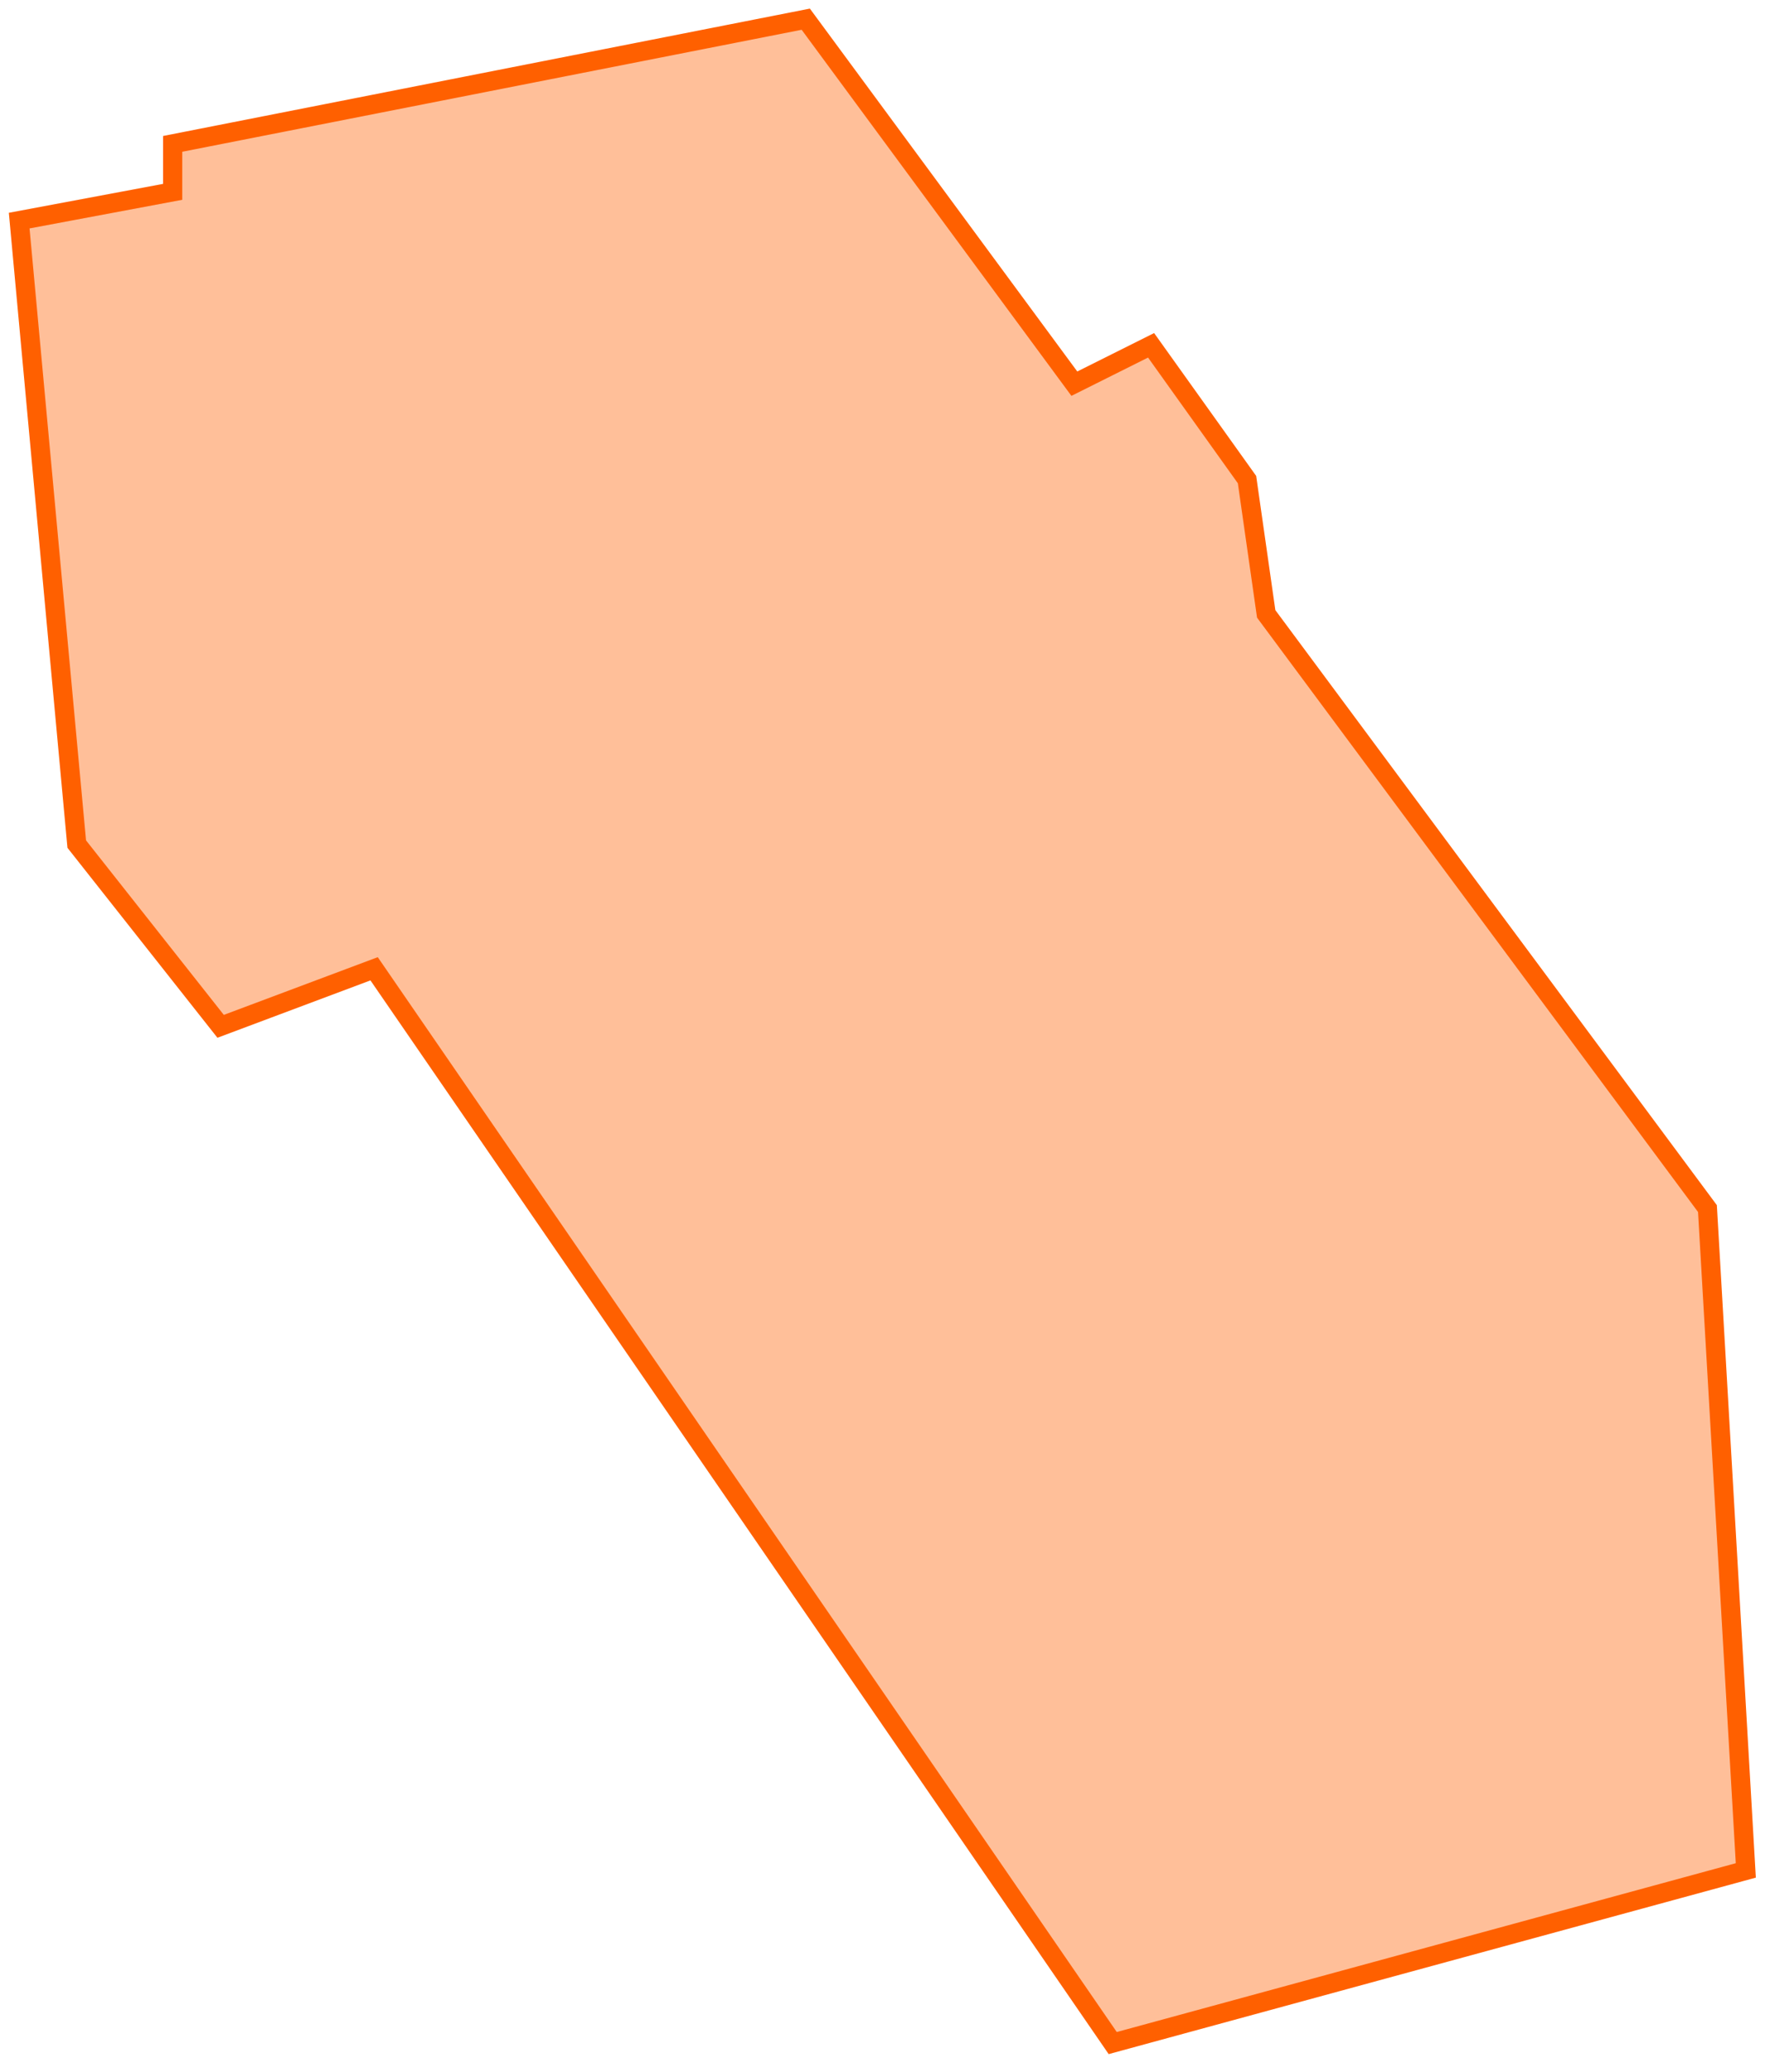 <svg width="92" height="108" viewBox="0 0 92 108" fill="none" xmlns="http://www.w3.org/2000/svg">
<path d="M11.5 53.5L19.5 50.5L58 106.5L91 97.5L89 63L66 32L65 25L60 18L56 20L42 1L9 7.5V10L1 11.5L4 44L11.5 53.5Z" fill="#FF6000" fill-opacity="0.4" stroke="#FF6000"/>
</svg>
